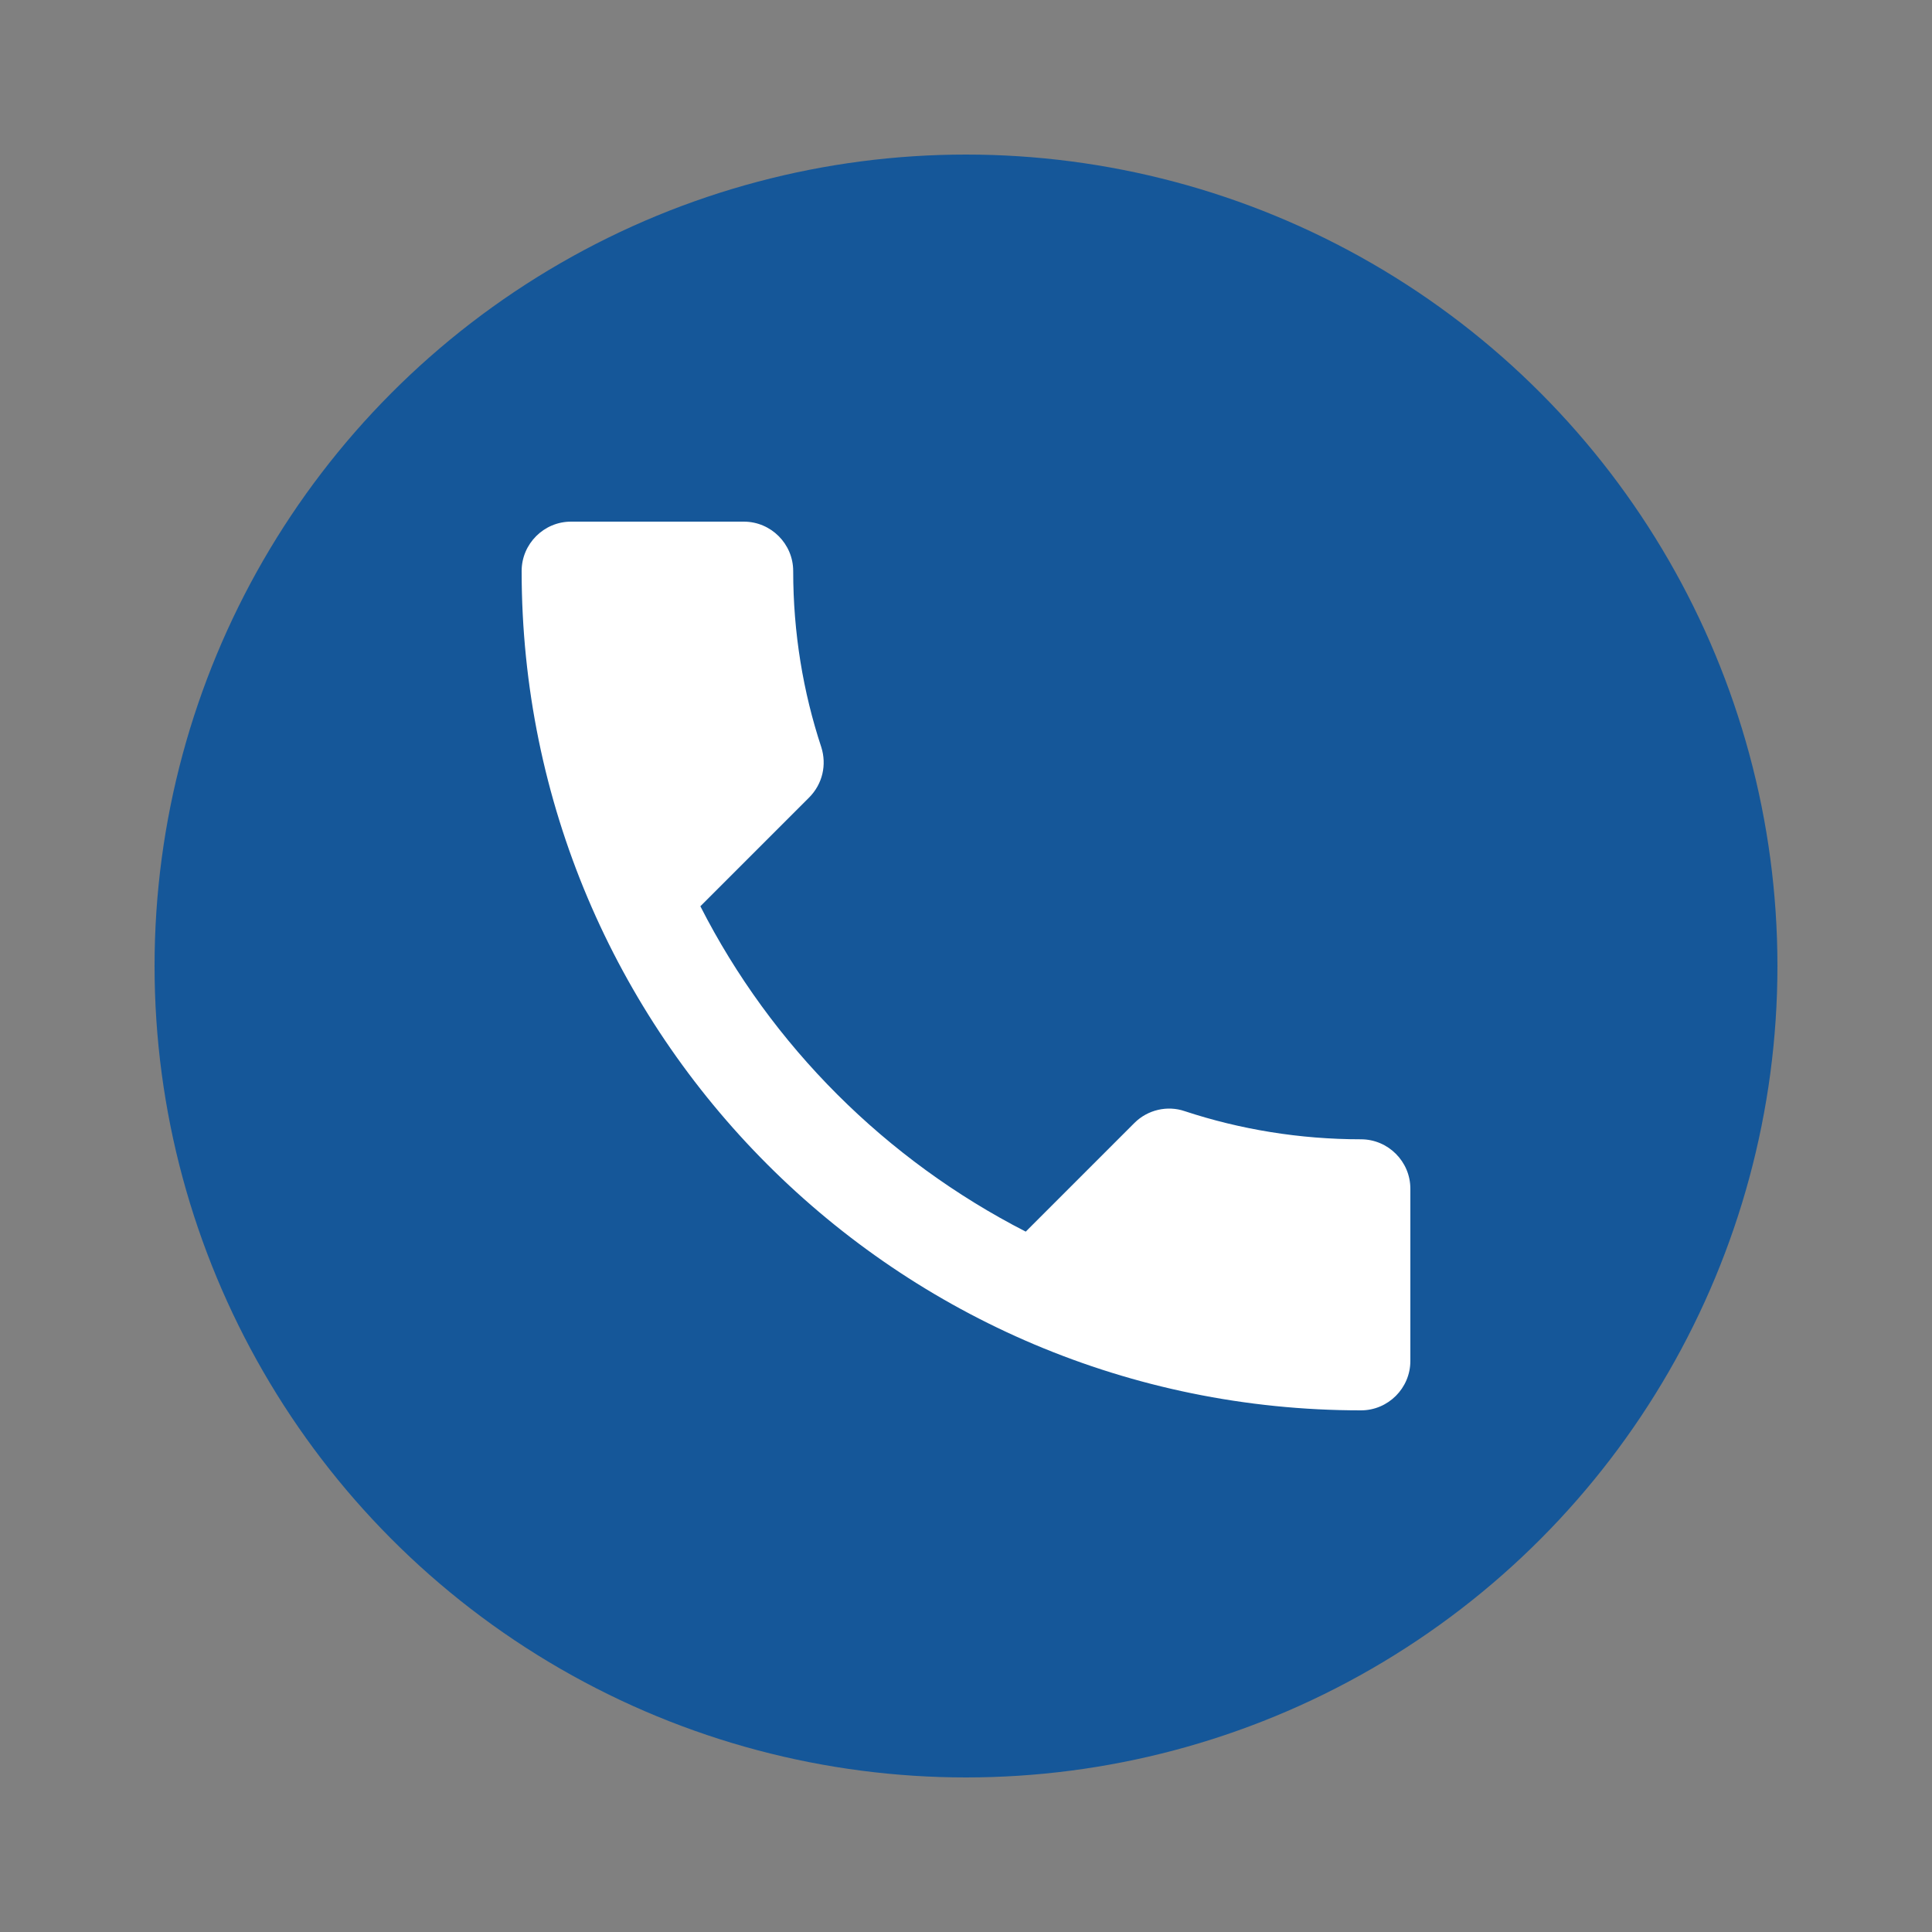 <?xml version="1.0" encoding="UTF-8"?> <svg xmlns="http://www.w3.org/2000/svg" width="200" height="200" viewBox="0 0 200 200" fill="none"><rect x="0" y="0" width="200" height="200" fill="#808080" stroke="none"/><circle cx="100" cy="100" r="84" fill="#155799"></circle><path d="M72.502 93.816C79.862 108.28 91.72 120.087 106.184 127.498L117.429 116.253C118.809 114.873 120.853 114.413 122.642 115.027C128.367 116.918 134.551 117.94 140.889 117.94C143.7 117.94 146 120.24 146 123.051V140.889C146 143.7 143.7 146 140.889 146C92.896 146 54 107.104 54 59.111C54 56.3 56.3 54 59.111 54H77C79.811 54 82.111 56.3 82.111 59.111C82.111 65.5 83.133 71.633 85.024 77.358C85.587 79.147 85.178 81.14 83.747 82.571L72.502 93.816Z" fill="white"></path></svg> 